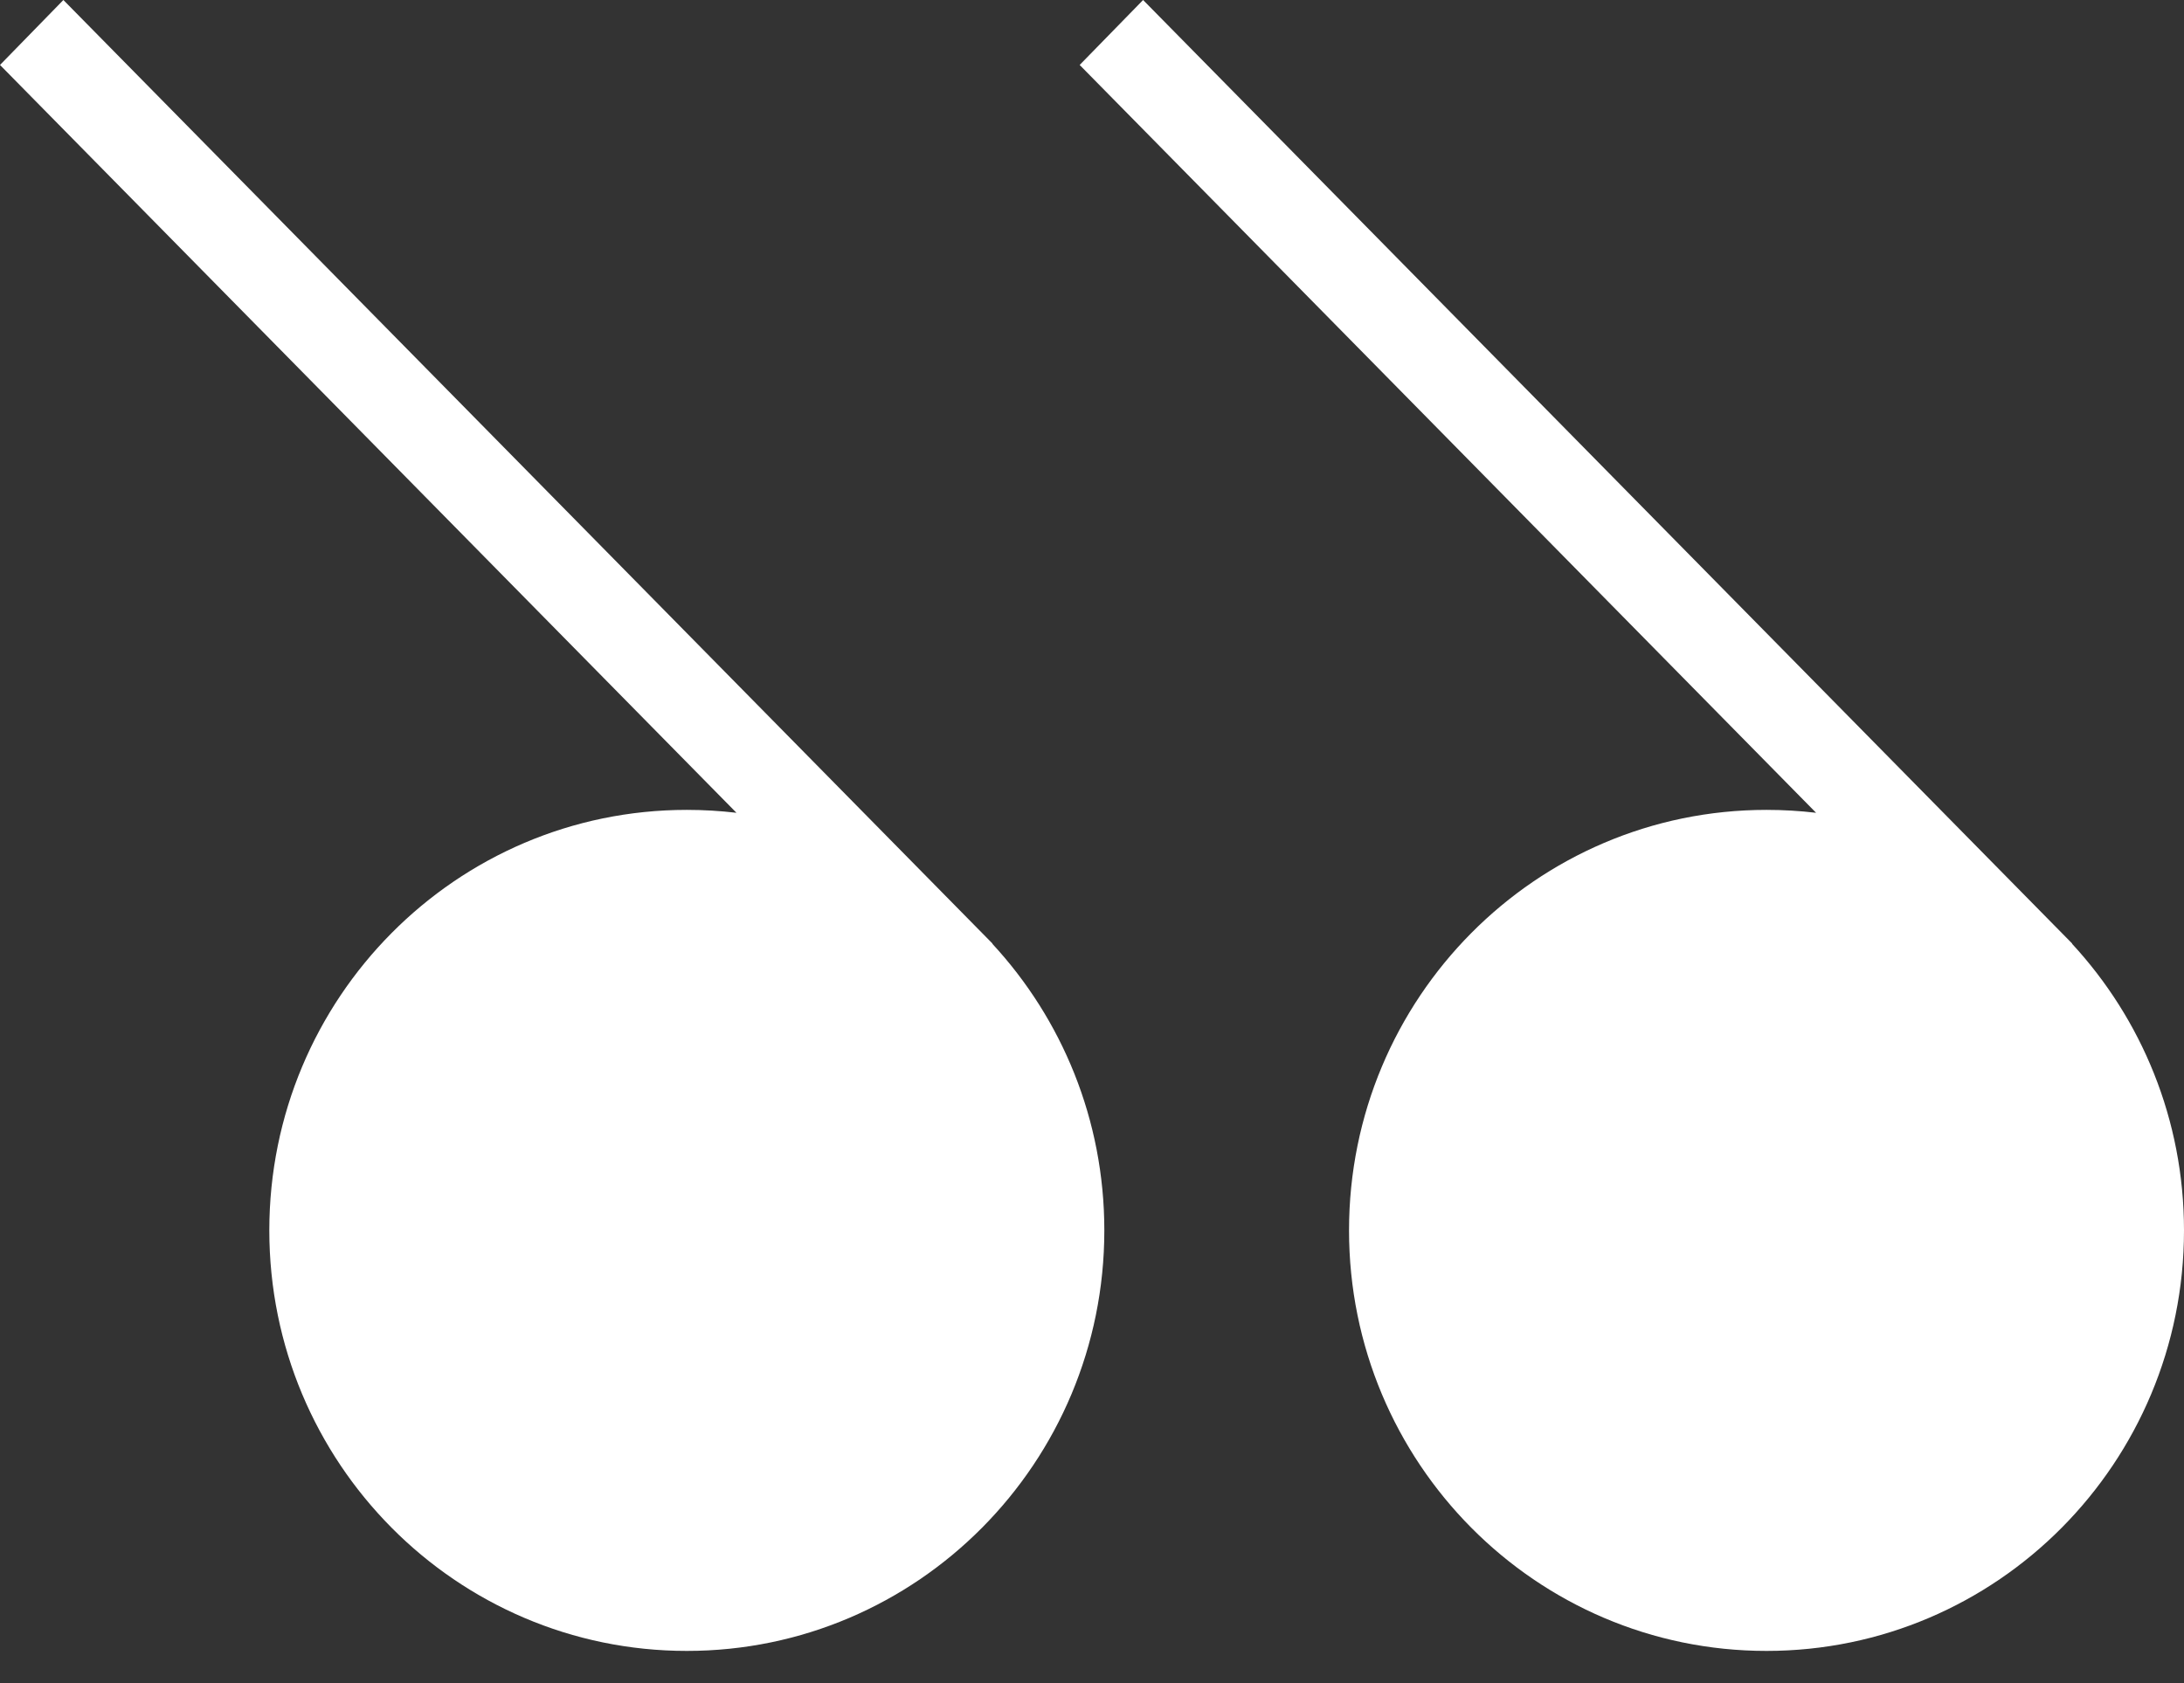 <?xml version="1.0" encoding="UTF-8"?>
<svg width="48px" height="37px" viewBox="0 0 48 37" version="1.1" xmlns="http://www.w3.org/2000/svg" xmlns:xlink="http://www.w3.org/1999/xlink">
    <rect x="0" y="0" width="48" height="37" fill="#333333" stroke="none"/>
    <g id="Page-1" stroke="none" stroke-width="1" fill="none" fill-rule="evenodd">
        <g id="HowItWorks_1280_1" transform="translate(-986, -806)" fill="#ffffff">
            <g id="Group-18" transform="translate(0, 626)">
                <g id="Group-71" transform="translate(246, 180)">
                    <g id="Group-64">
                        <path d="M762.877,9.23705556e-14 L764.271,1.428 L748.086,17.868 C748.443,17.826 748.807,17.804 749.176,17.804 C754.243,17.804 758.351,21.943 758.351,27.048 C758.351,32.154 754.243,36.293 749.176,36.293 C744.108,36.293 740,32.154 740,27.048 C740,24.614 740.934,22.399 742.46,20.748 L742.456,20.744 L762.877,9.23705556e-14 Z M786.607,9.23705556e-14 L788,1.428 L771.814,17.868 C772.172,17.826 772.536,17.804 772.905,17.804 C777.972,17.804 782.081,21.943 782.081,27.048 C782.081,32.154 777.972,36.293 772.905,36.293 C767.837,36.293 763.729,32.154 763.729,27.048 C763.729,24.614 764.663,22.399 766.19,20.748 L766.186,20.744 L786.607,9.23705556e-14 Z" id="Img_Quote" transform="translate(764, 18.146) scale(-1, 1) translate(-764, -18.146) "></path>
                    </g>
                </g>
            </g>
        </g>
    </g>
</svg>
